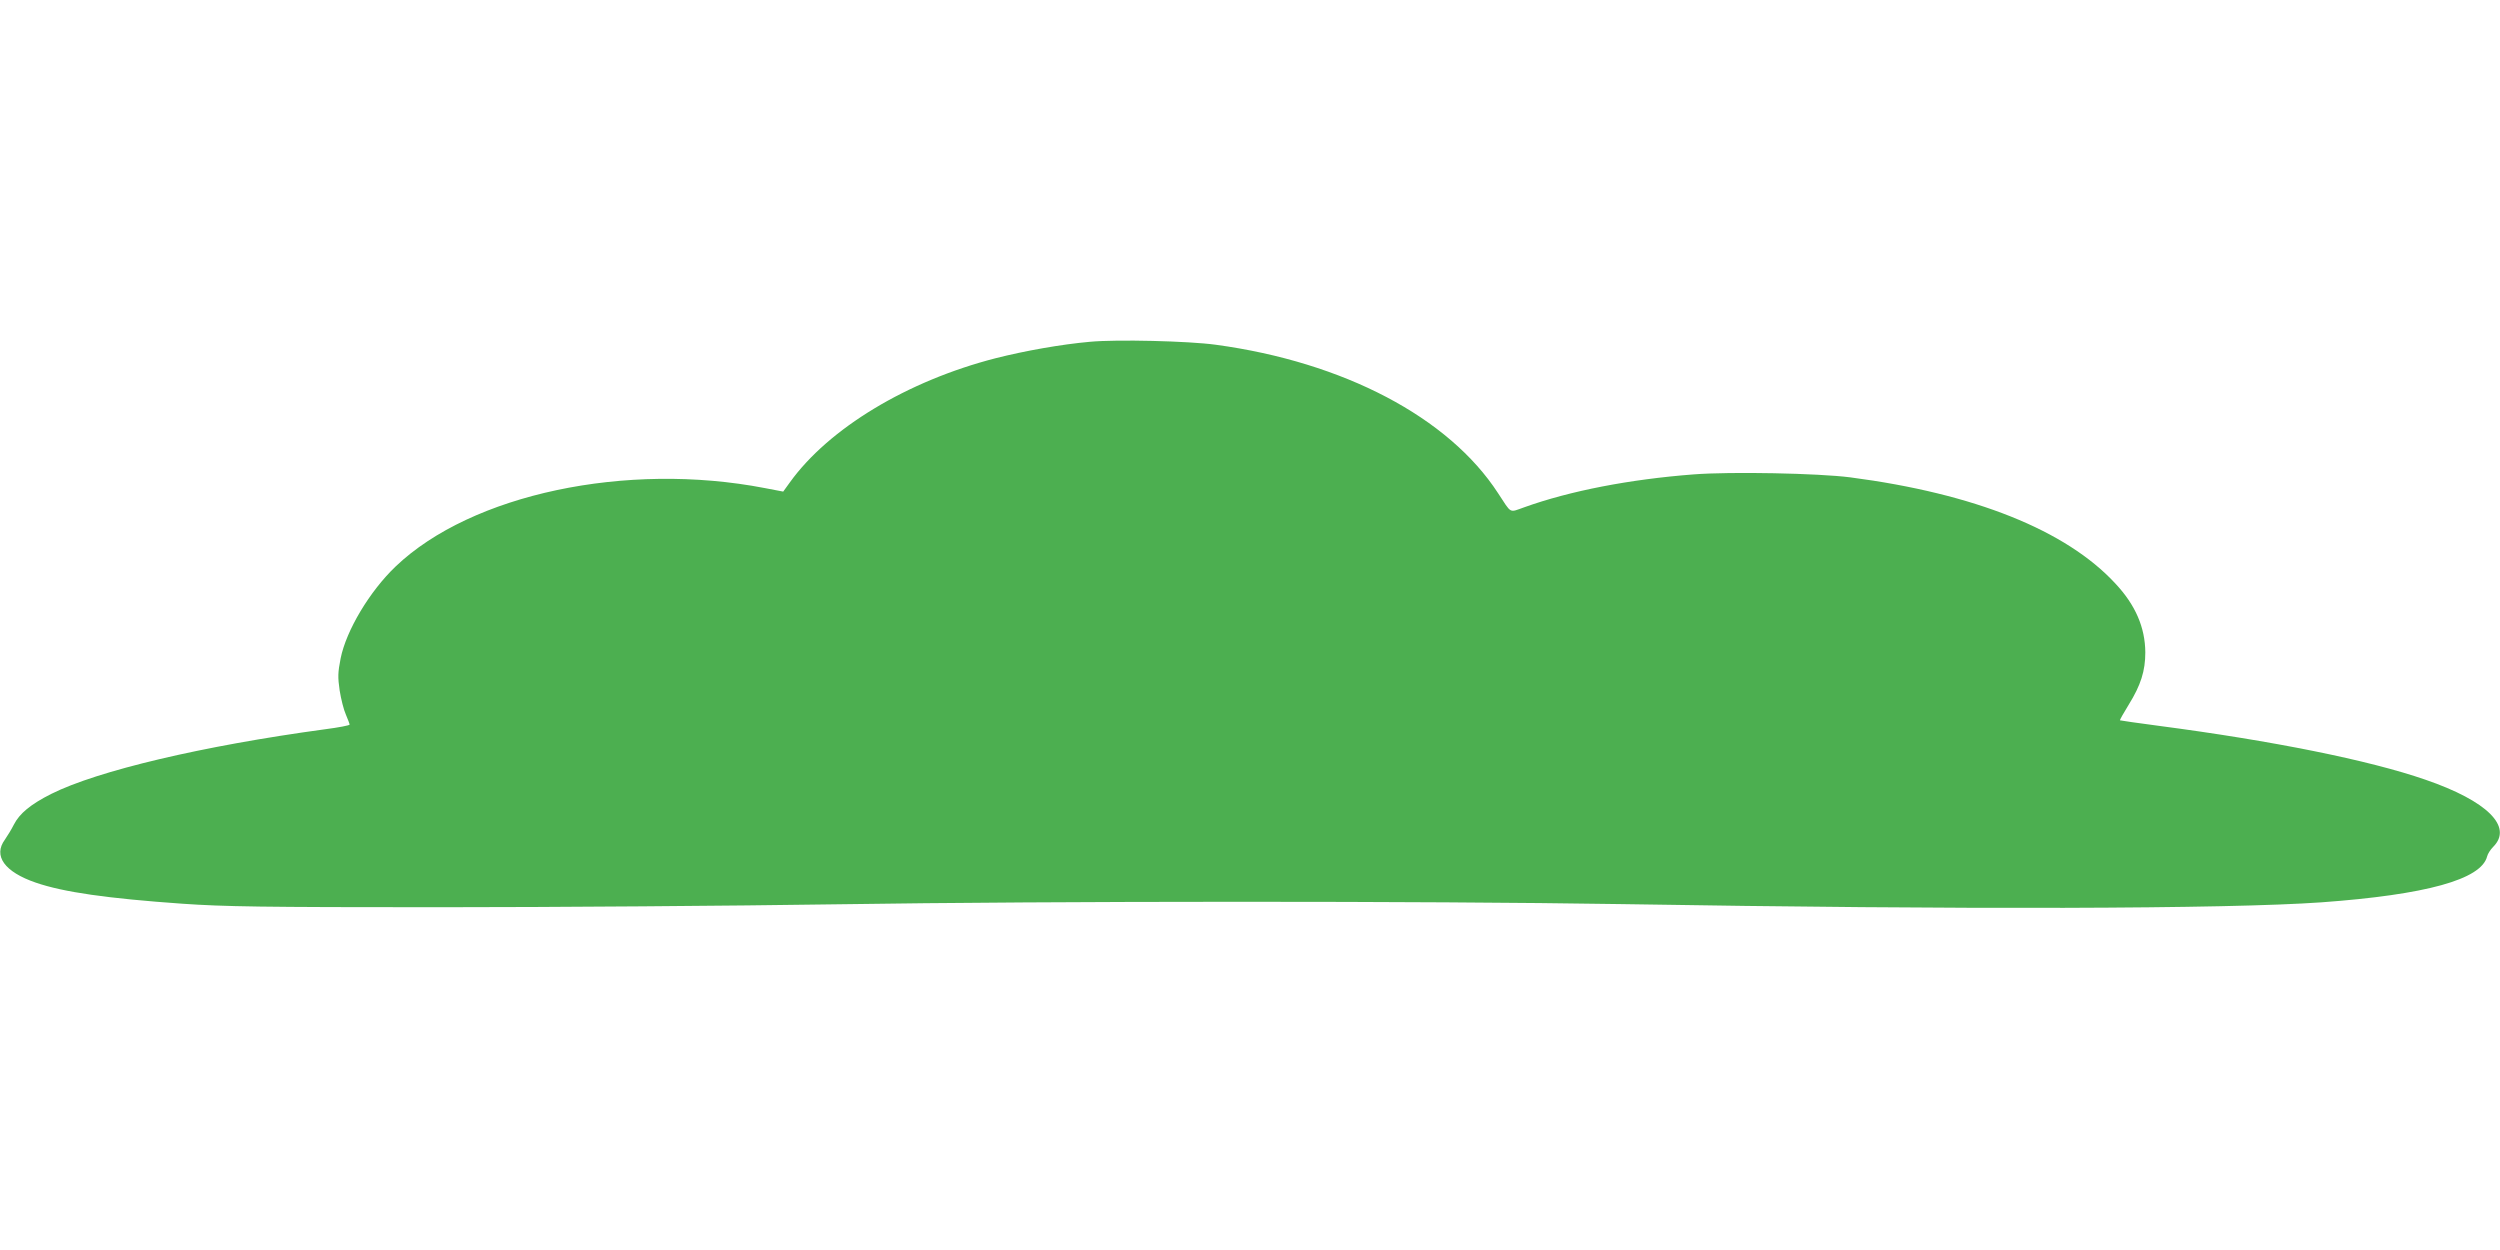 <?xml version="1.0" standalone="no"?>
<!DOCTYPE svg PUBLIC "-//W3C//DTD SVG 20010904//EN"
 "http://www.w3.org/TR/2001/REC-SVG-20010904/DTD/svg10.dtd">
<svg version="1.0" xmlns="http://www.w3.org/2000/svg"
 width="1280pt" height="640pt" viewBox="0 0 1280 640"
 preserveAspectRatio="xMidYMid meet">
<g transform="translate(0,640) scale(0.1,-0.1)"
fill="#4caf50" stroke="none">
<path d="M5580 4650 c-146 -13 -332 -46 -482 -84 -452 -116 -855 -359 -1054
-636 l-34 -47 -94 18 c-709 137 -1502 -31 -1890 -401 -133 -127 -253 -327
-282 -471 -14 -72 -15 -95 -5 -164 7 -44 21 -100 32 -124 10 -24 19 -47 19
-51 0 -4 -57 -15 -127 -24 -626 -85 -1163 -212 -1401 -331 -105 -53 -162 -100
-191 -157 -12 -24 -33 -58 -46 -77 -61 -83 -2 -165 158 -220 142 -49 367 -81
750 -108 216 -15 405 -18 1317 -18 586 0 1502 7 2035 15 1122 17 3008 17 4015
1 1754 -29 3103 -25 3585 9 537 39 819 117 849 235 3 13 17 35 31 49 103 103
-30 235 -347 344 -289 100 -781 199 -1367 276 -107 14 -195 27 -197 28 -1 2
19 38 45 80 62 100 85 173 85 268 -1 127 -50 242 -153 352 -252 273 -722 461
-1358 544 -164 21 -610 30 -803 15 -325 -25 -631 -84 -865 -168 -80 -28 -64
-36 -135 72 -252 388 -790 671 -1446 760 -139 19 -506 28 -644 15z"/>
</g>
</svg>
